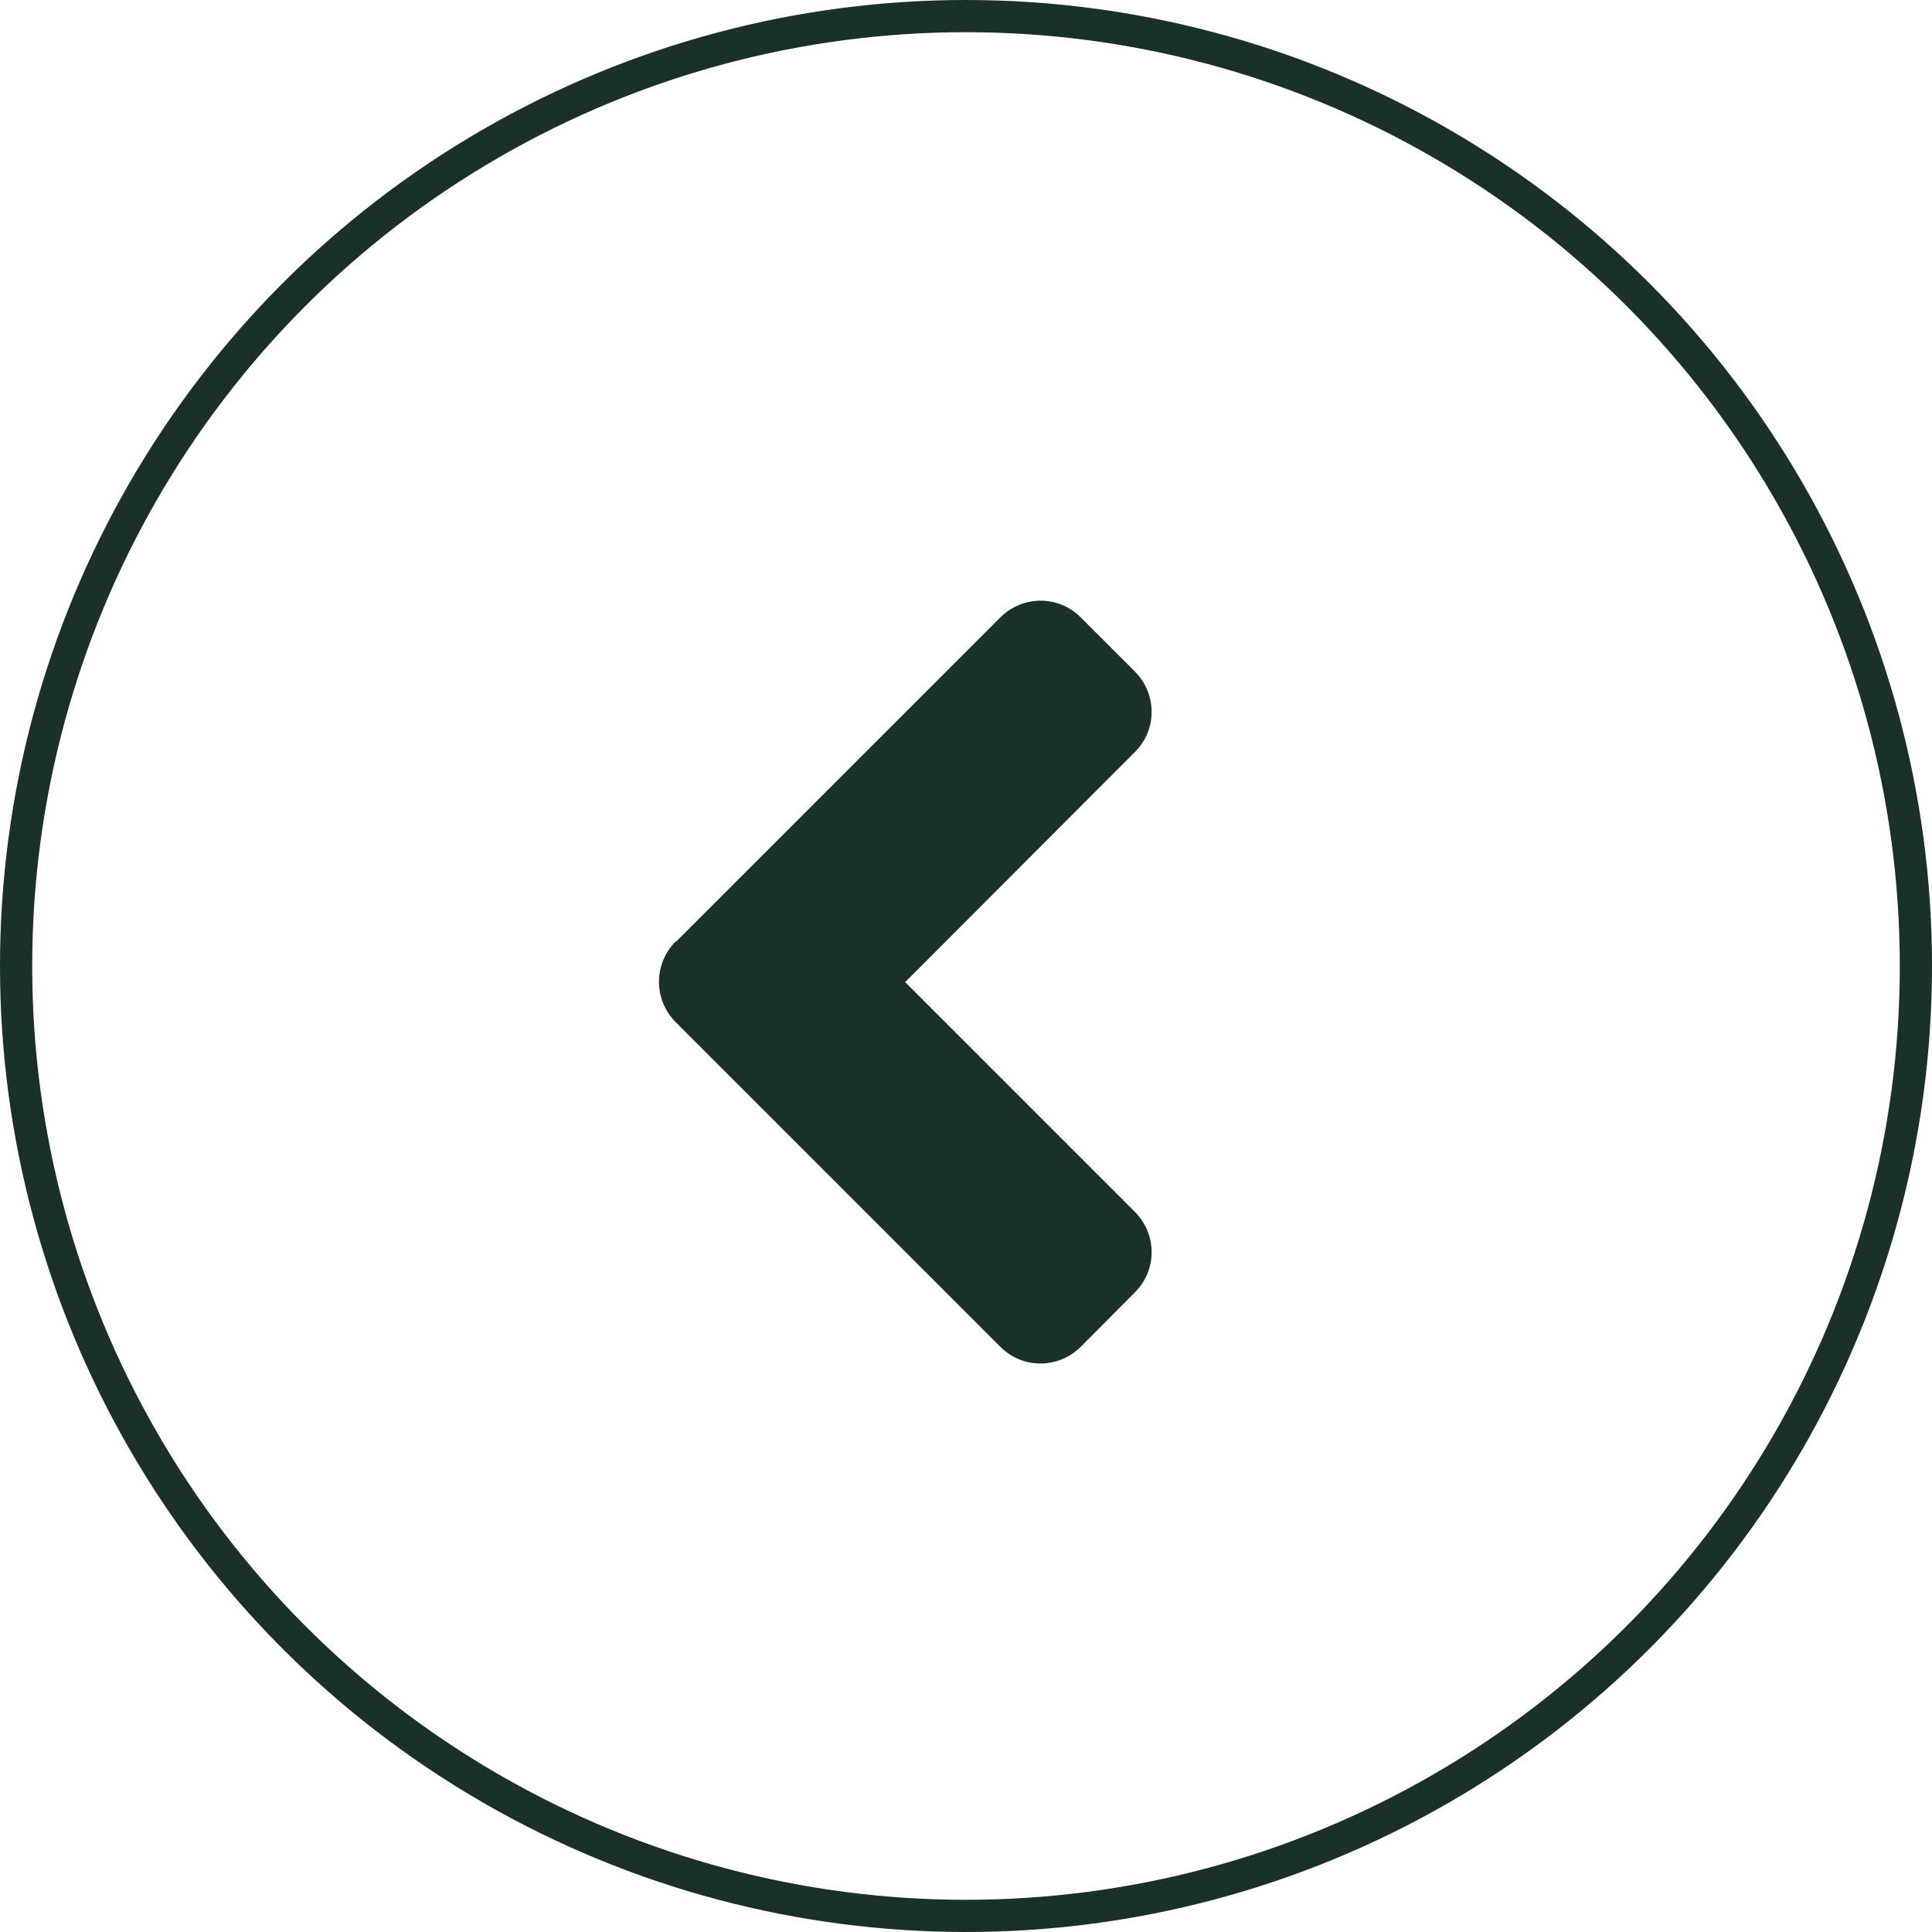 <?xml version="1.0" encoding="UTF-8"?>
<svg id="Layer_2" data-name="Layer 2" xmlns="http://www.w3.org/2000/svg" xmlns:xlink="http://www.w3.org/1999/xlink" viewBox="0 0 60 60">
  <defs>
    <style>
      .cls-1, .cls-2 {
        fill: none;
      }

      .cls-2 {
        stroke: #1a3127;
      }

      .cls-3 {
        fill: #1a3127;
      }

      .cls-4 {
        clip-path: url(#clippath);
      }
    </style>
    <clipPath id="clippath">
      <rect class="cls-1" x="16.47" y="18.51" width="24" height="24"/>
    </clipPath>
  </defs>
  <g id="Layer_1-2" data-name="Layer 1">
    <circle class="cls-2" cx="30" cy="30" r="29.5"/>
    <g class="cls-4">
      <path class="cls-3" d="M20.99,29.25l10.07-10.07c.7-.7,1.82-.7,2.51,0l1.67,1.67c.7.7.7,1.82,0,2.51l-7.13,7.14,7.13,7.13c.7.7.7,1.82,0,2.51l-1.67,1.68c-.7.7-1.82.7-2.51,0l-10.07-10.07c-.7-.7-.7-1.82,0-2.52Z"/>
    </g>
  </g>
</svg>